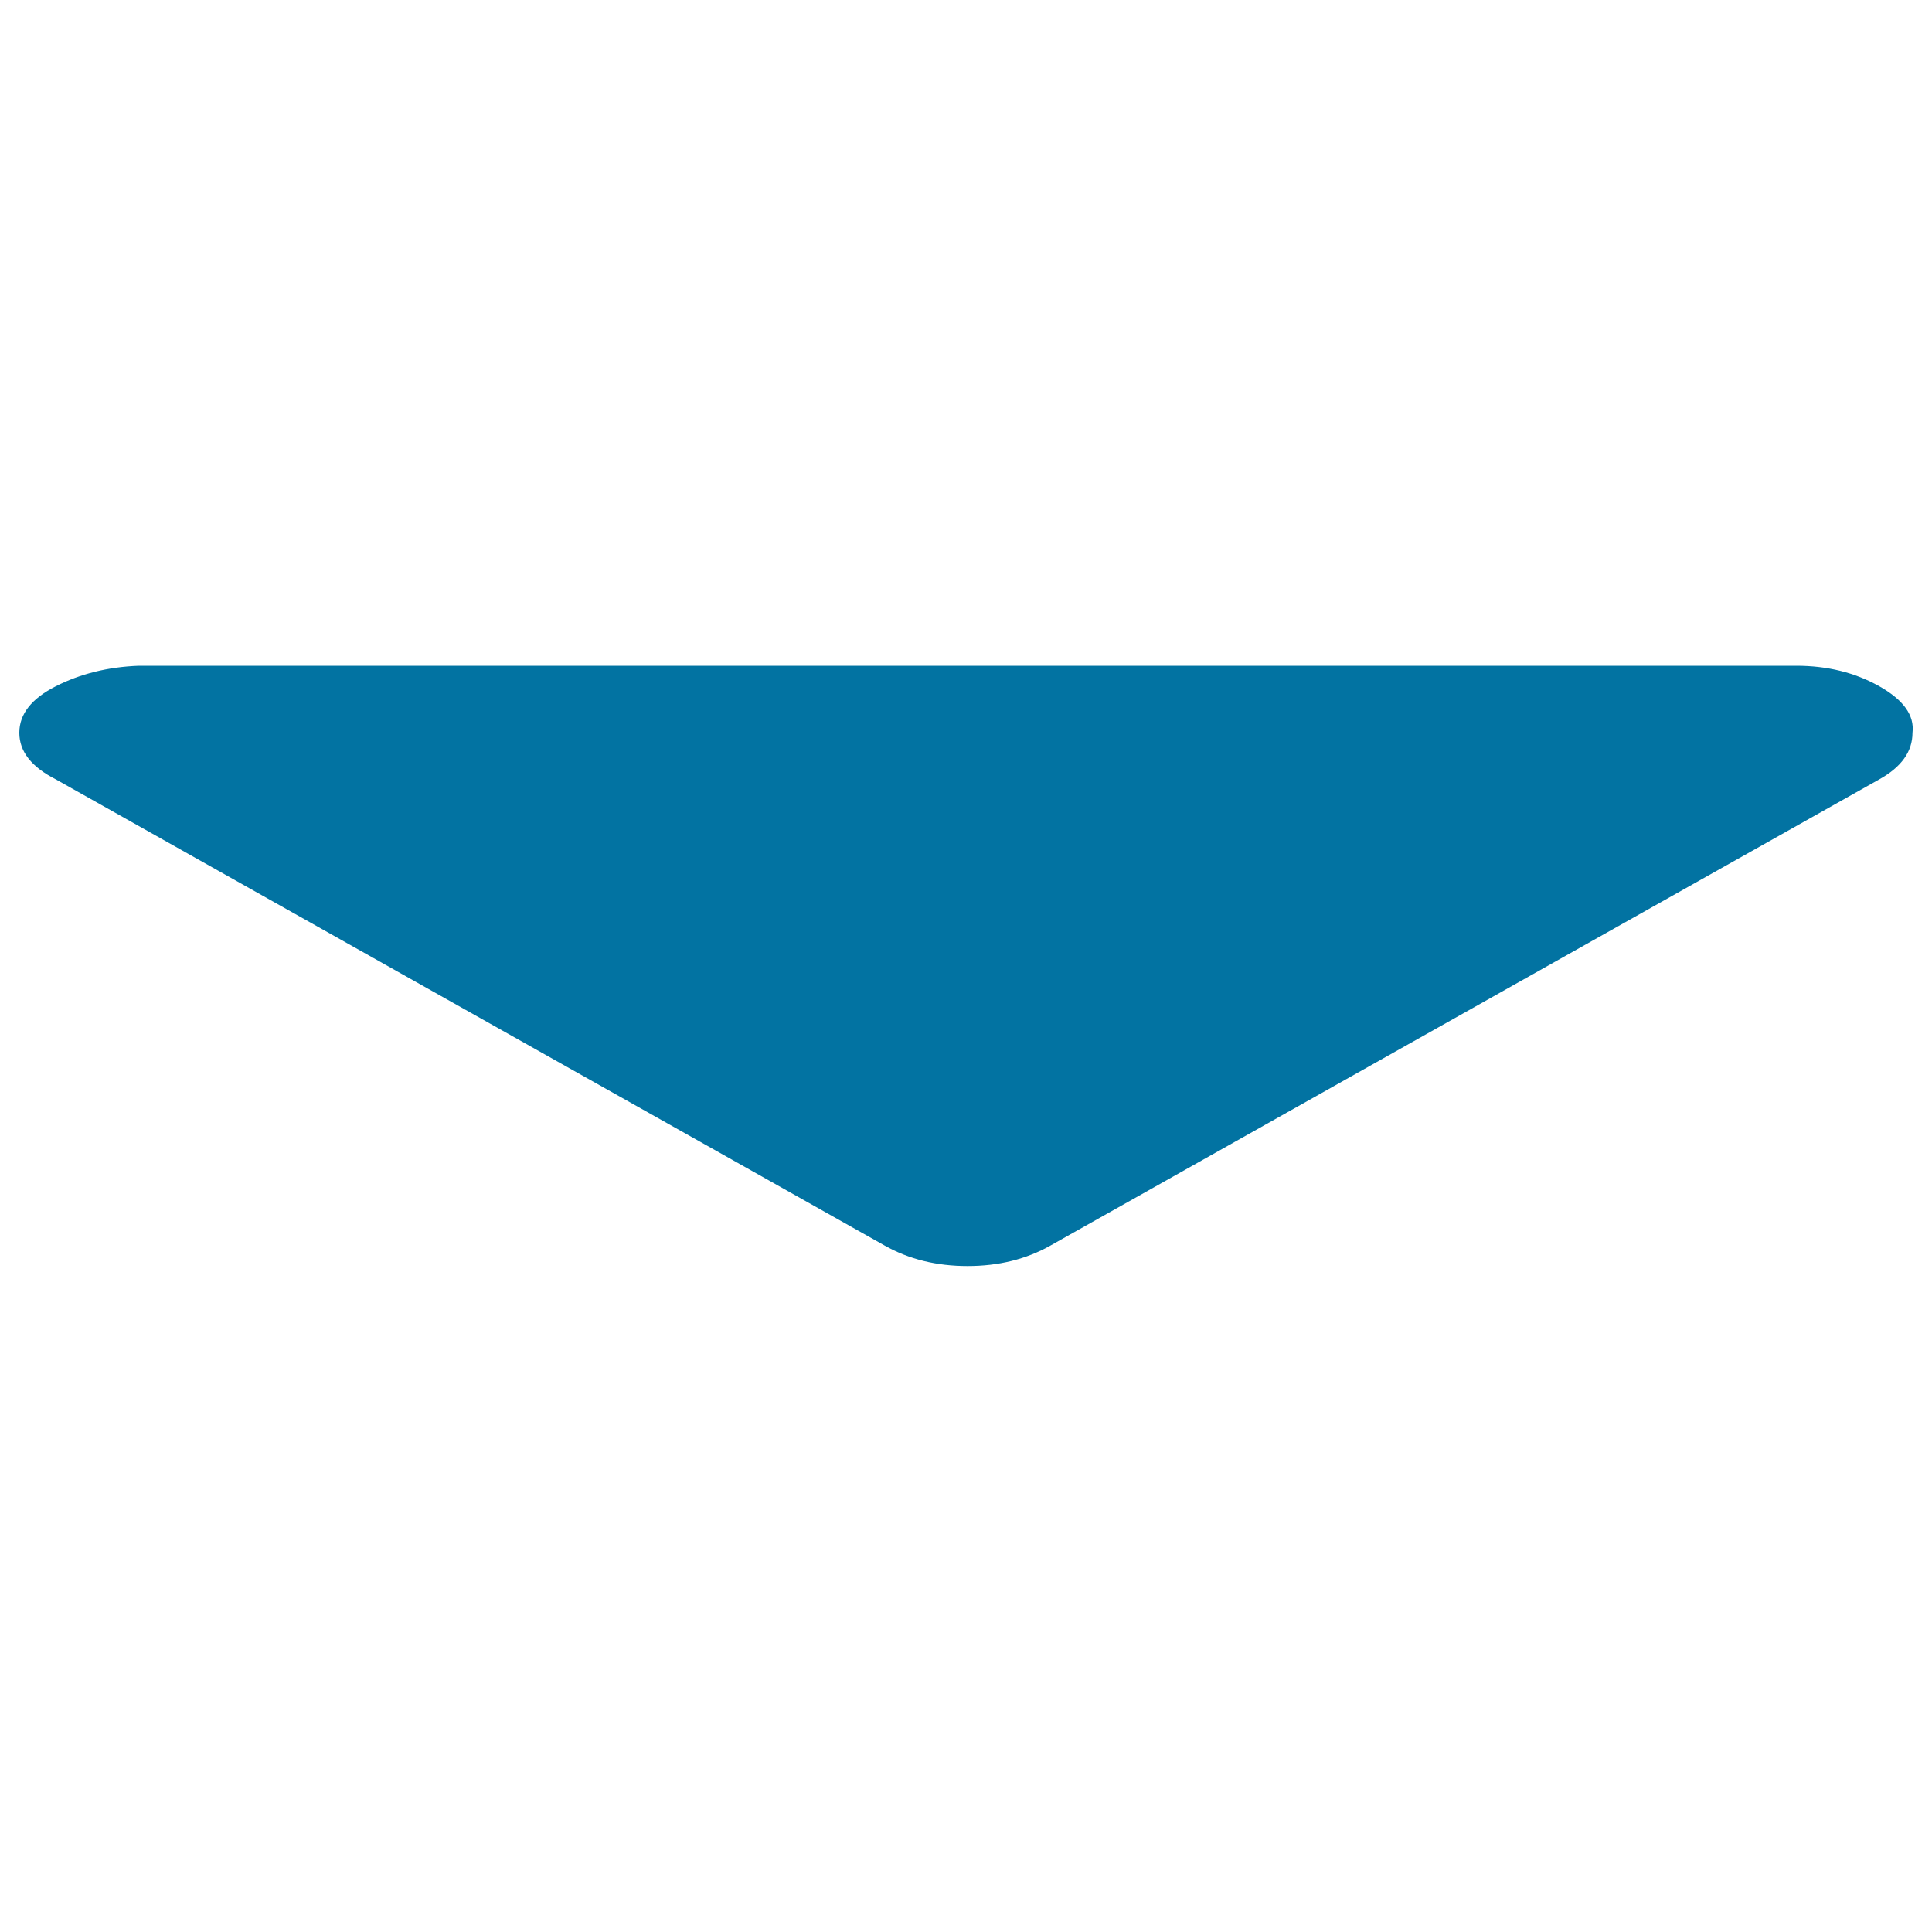 <svg xmlns="http://www.w3.org/2000/svg" viewBox="0 0 1000 1000" style="fill:#0273a2">
<title>Sort Down SVG icon</title>
<path d="M989.9,379.3c0,9.7-5.7,17.7-17.2,24.1l-429,241.3c-12.6,7.1-26.9,10.6-42.9,10.6c-16,0-30.3-3.5-42.9-10.6l-429-241.3C16.3,397,10,389,10,379.3c0-9.7,6.3-17.7,18.9-24.1c12.6-6.4,26.9-10,42.9-10.6h858c16,0,30.3,3.5,42.9,10.6C985.3,362.3,991,370.3,989.9,379.3z"/>
</svg>